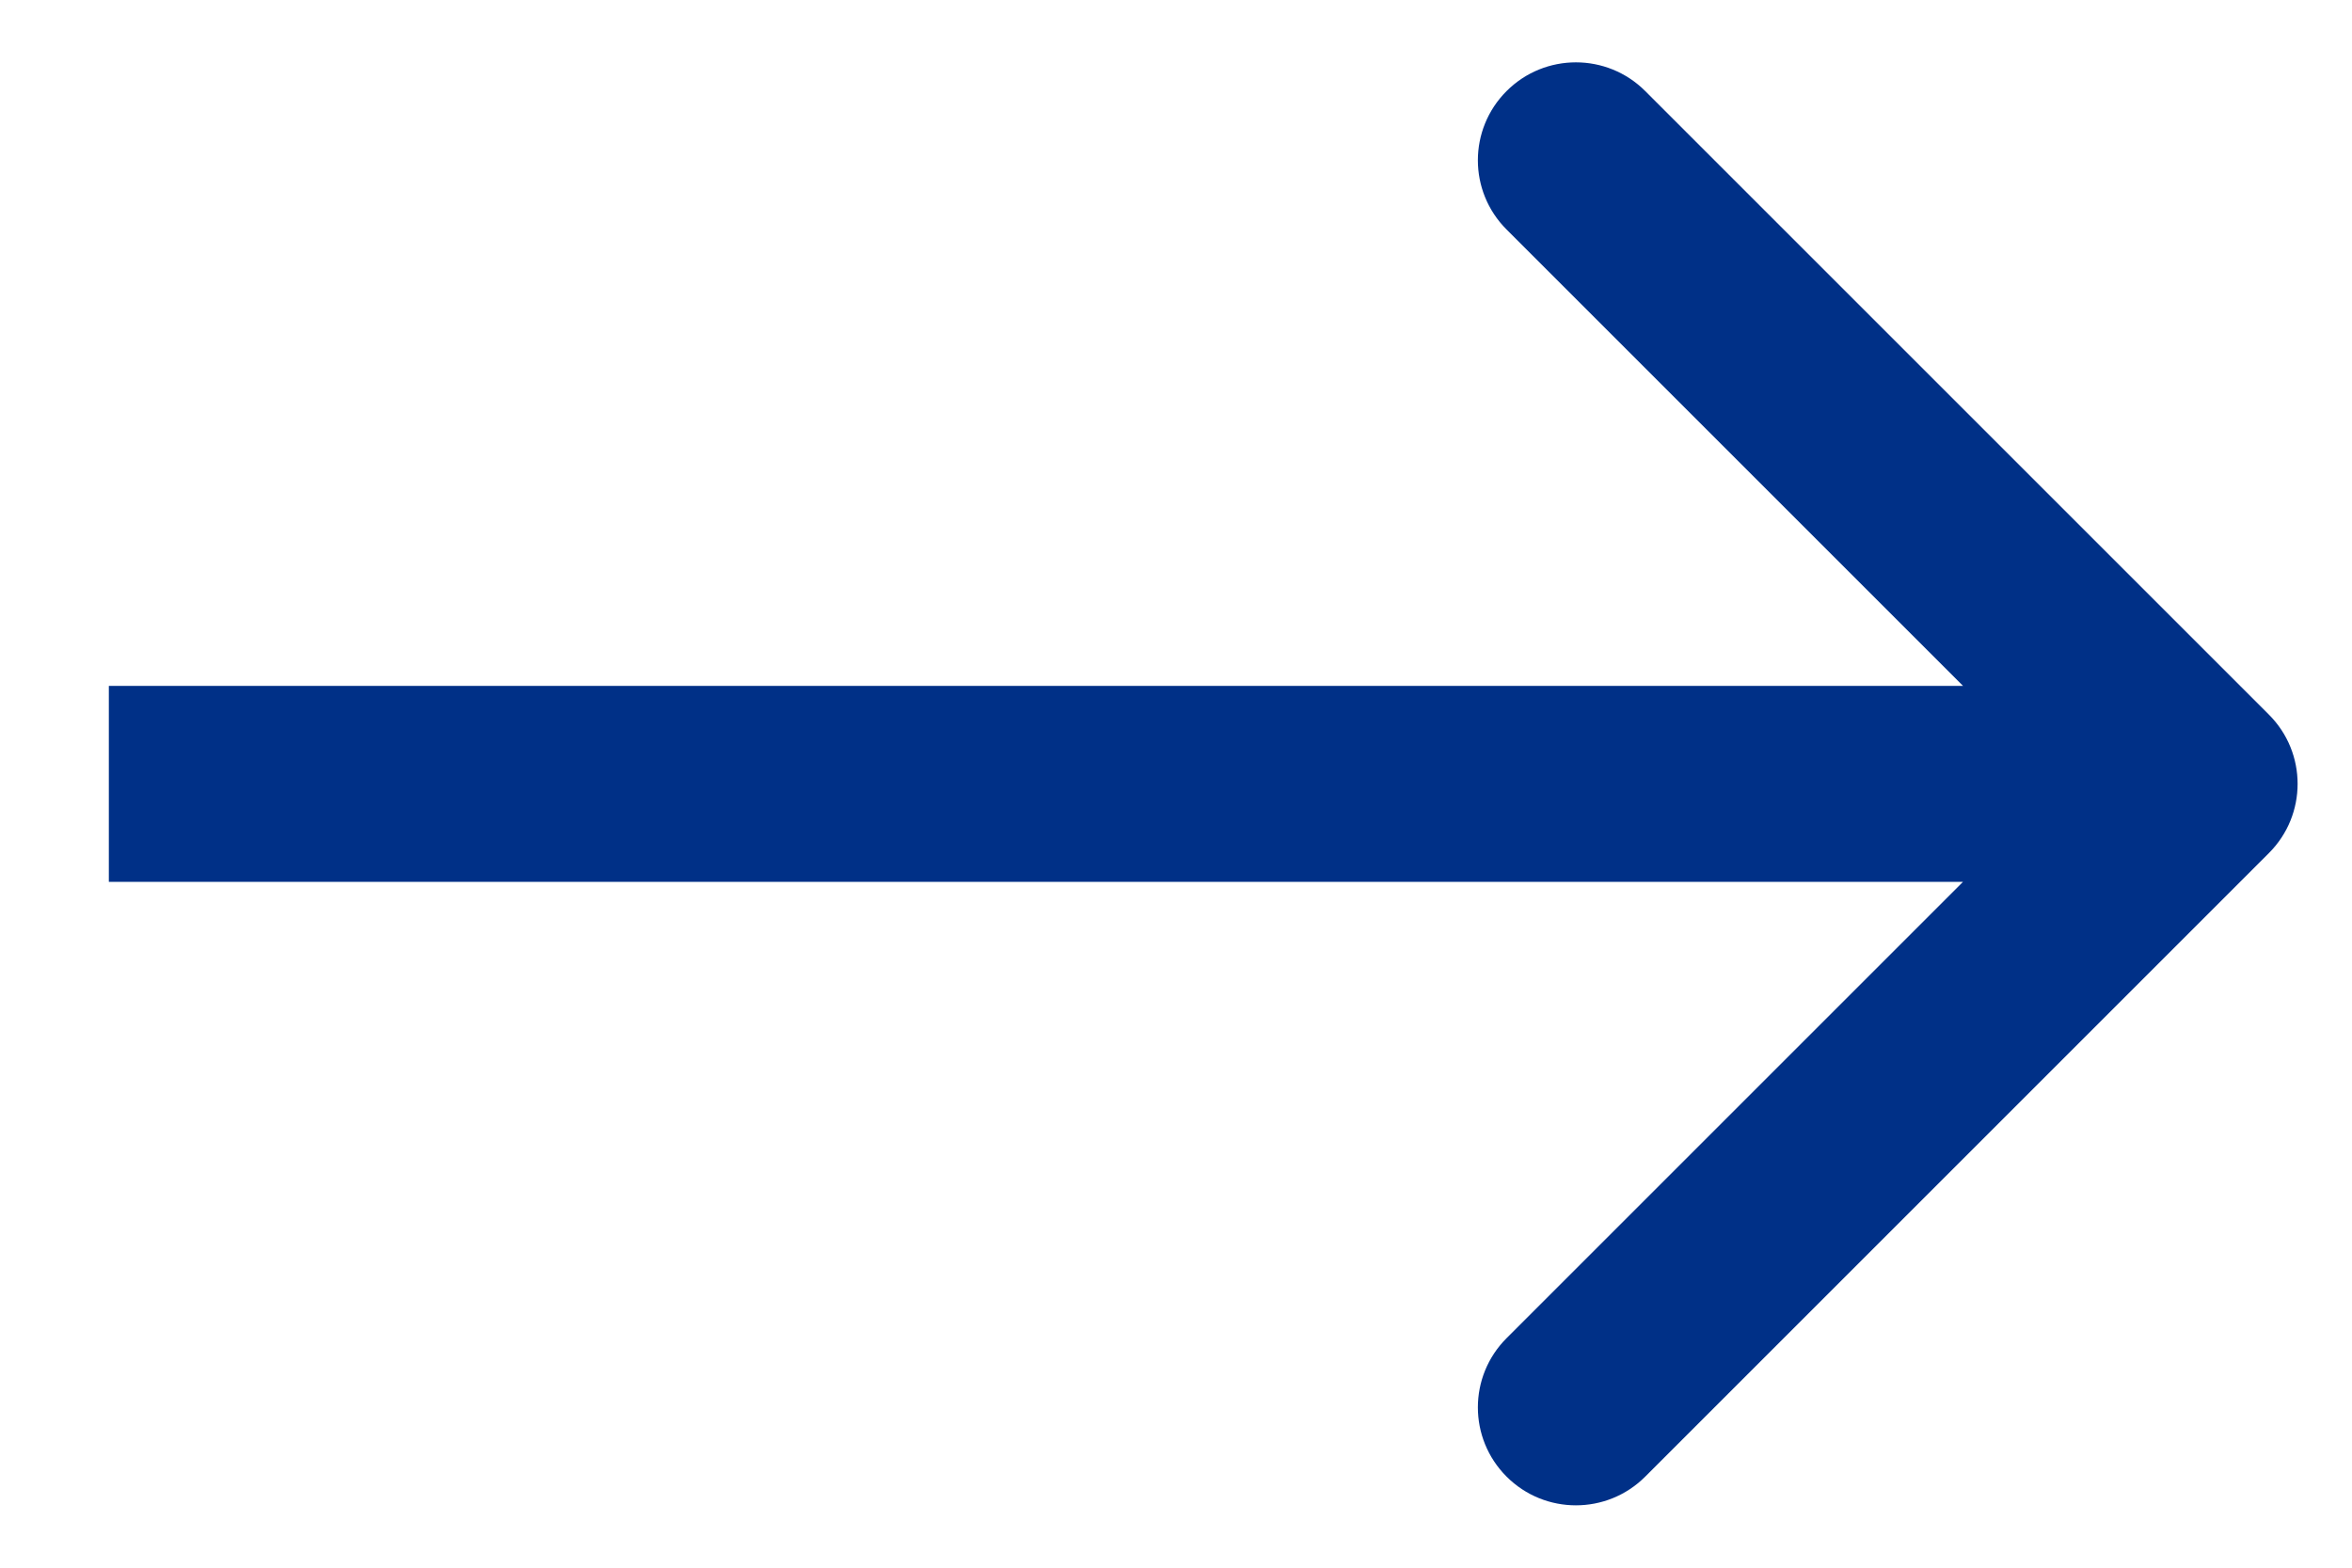 <svg width="18" height="12" viewBox="0 0 18 12" fill="none" xmlns="http://www.w3.org/2000/svg">
<path d="M17.364 6.53C17.657 6.237 17.657 5.763 17.364 5.47L12.591 0.697C12.298 0.404 11.823 0.404 11.53 0.697C11.237 0.99 11.237 1.464 11.53 1.757L15.773 6L11.53 10.243C11.237 10.536 11.237 11.01 11.53 11.303C11.823 11.596 12.298 11.596 12.591 11.303L17.364 6.53ZM0.833 6.75H16.834V5.25H0.833V6.75Z" fill="#003087"/>
</svg>
